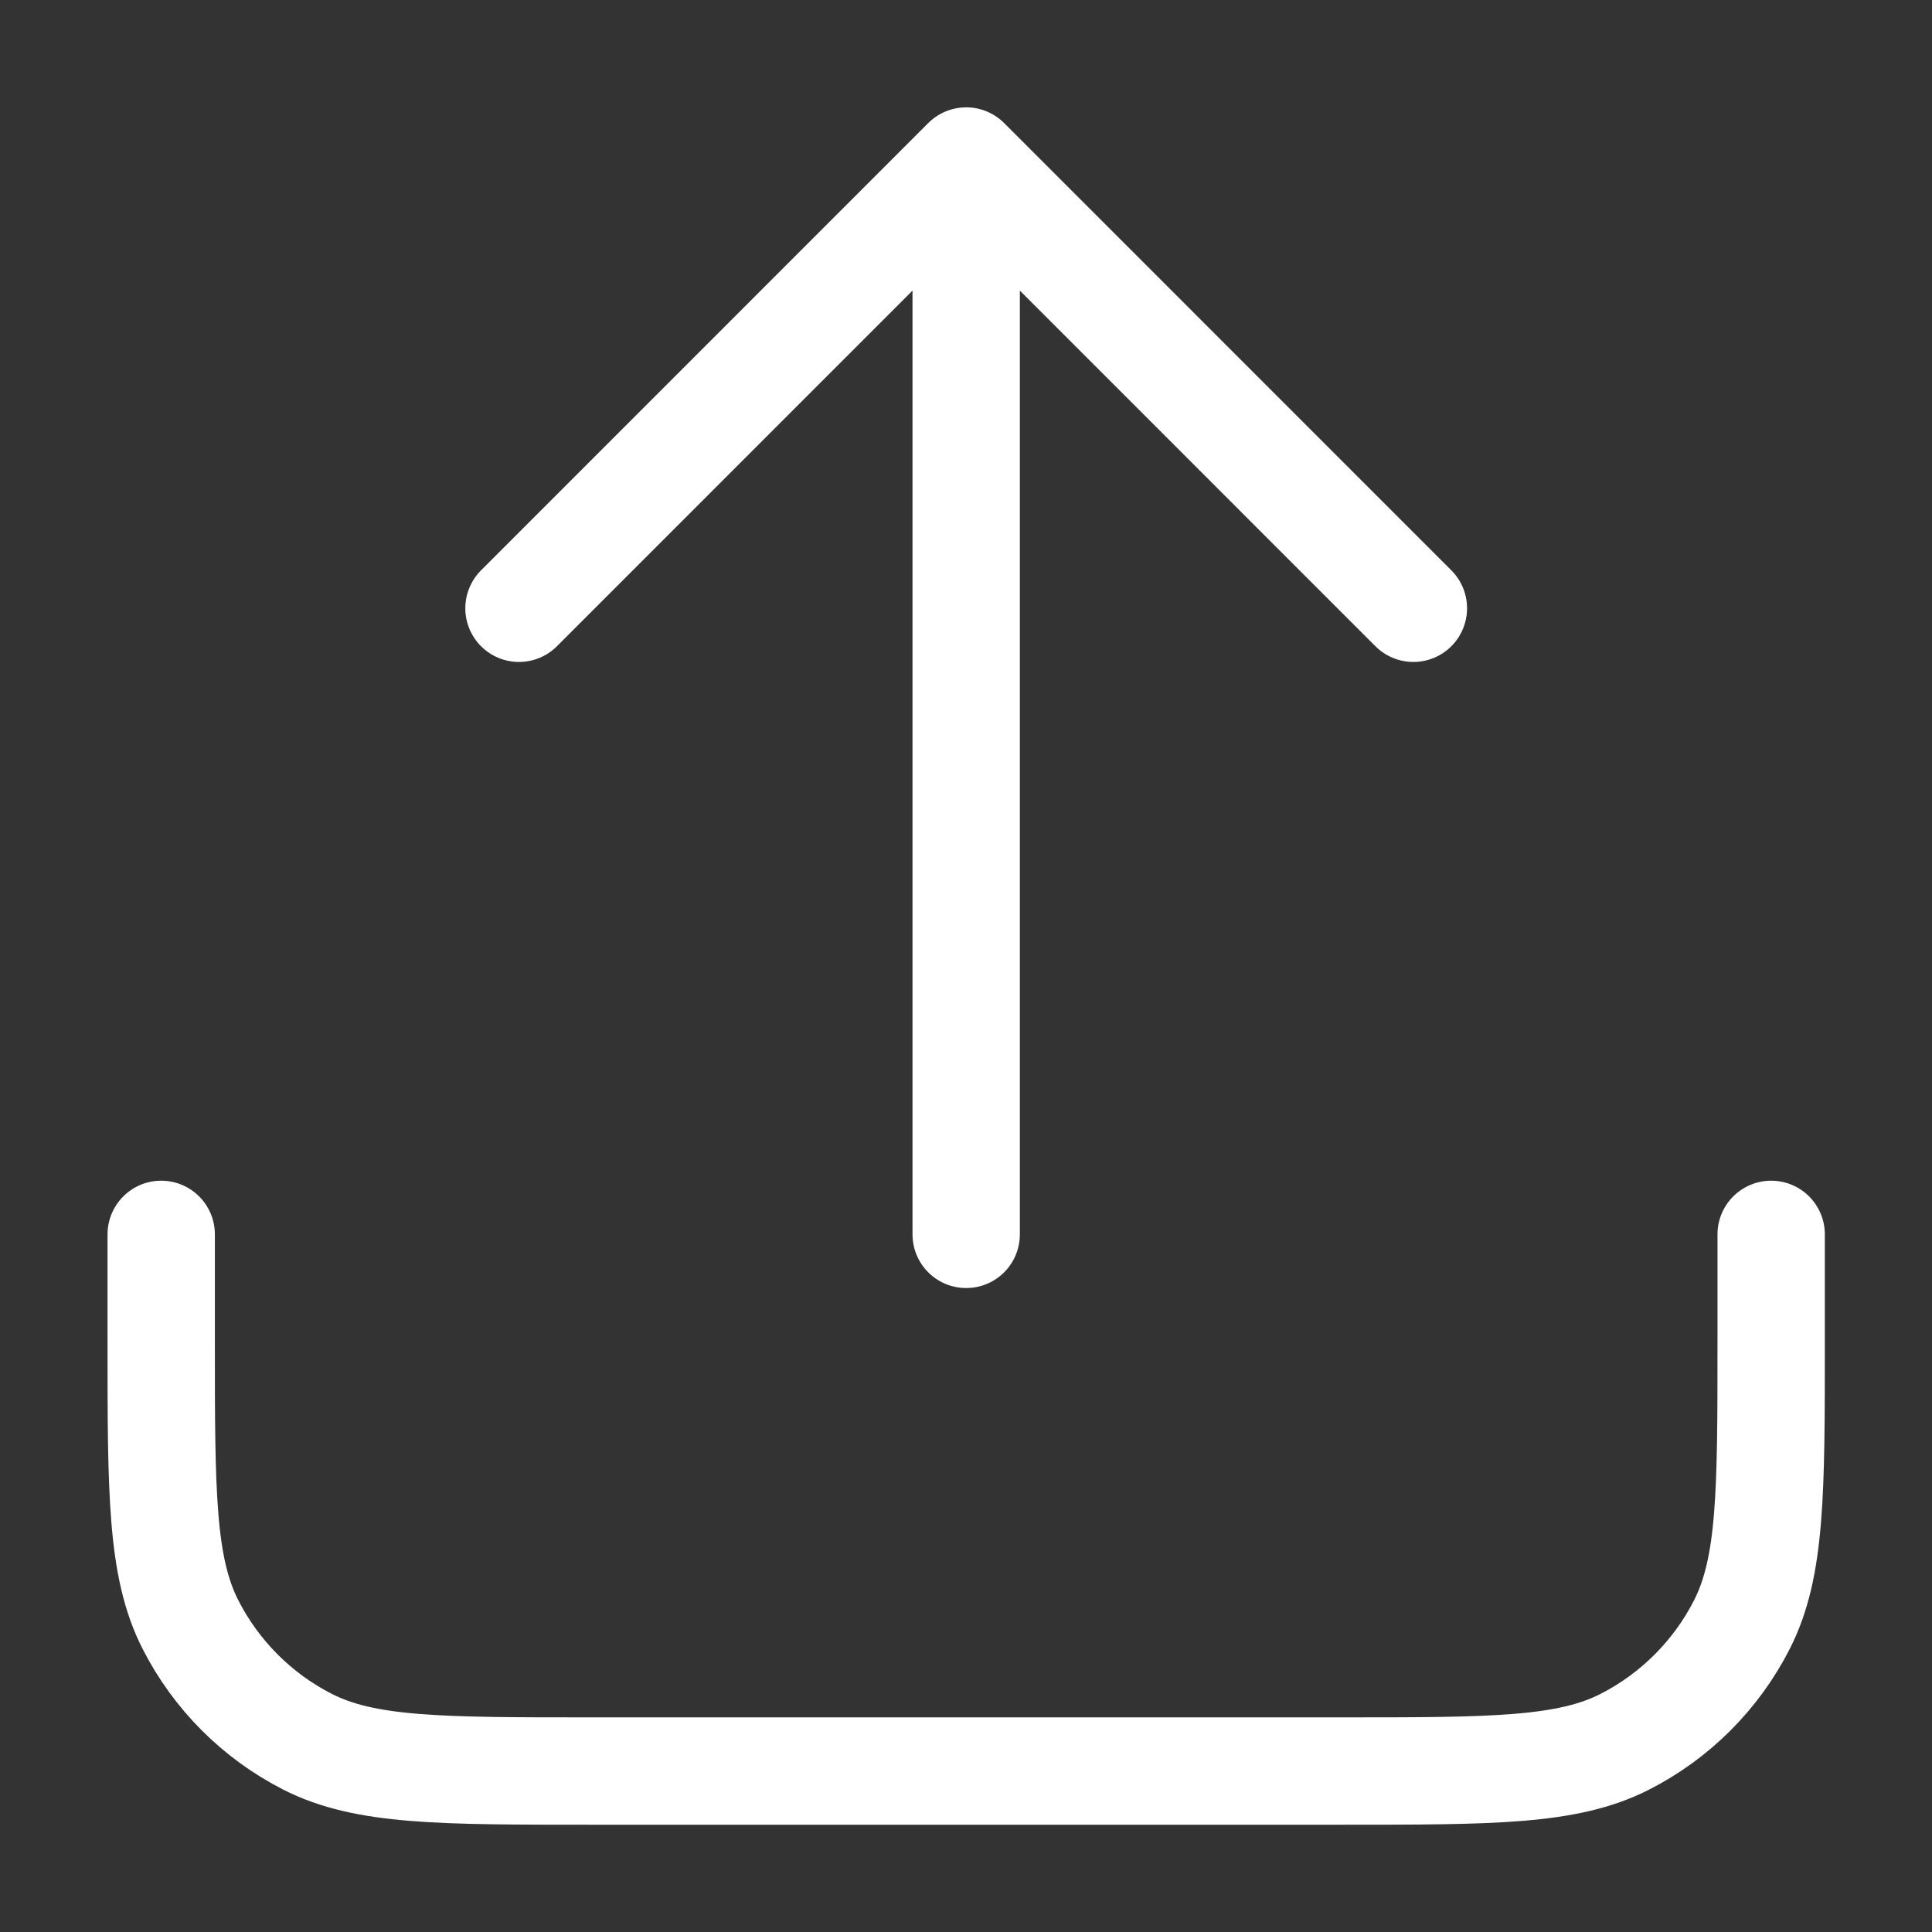 <svg width="32" height="32" viewBox="0 0 32 32" fill="none" xmlns="http://www.w3.org/2000/svg">
<rect x="0" y="0" width="32" height="32" fill="#333333" stroke="none"/>
<path d="M29.336 20.445V22.223C29.336 24.712 29.336 25.957 28.852 26.907C28.426 27.744 27.746 28.424 26.91 28.85C25.959 29.334 24.714 29.334 22.225 29.334H9.781C7.292 29.334 6.047 29.334 5.096 28.85C4.26 28.424 3.58 27.744 3.154 26.907C2.67 25.957 2.67 24.712 2.67 22.223V20.445M23.41 10.075L16.003 2.667M16.003 2.667L8.596 10.075M16.003 2.667V20.445" stroke="white" stroke-width="1.778" stroke-linecap="round" stroke-linejoin="round"/>
</svg>

